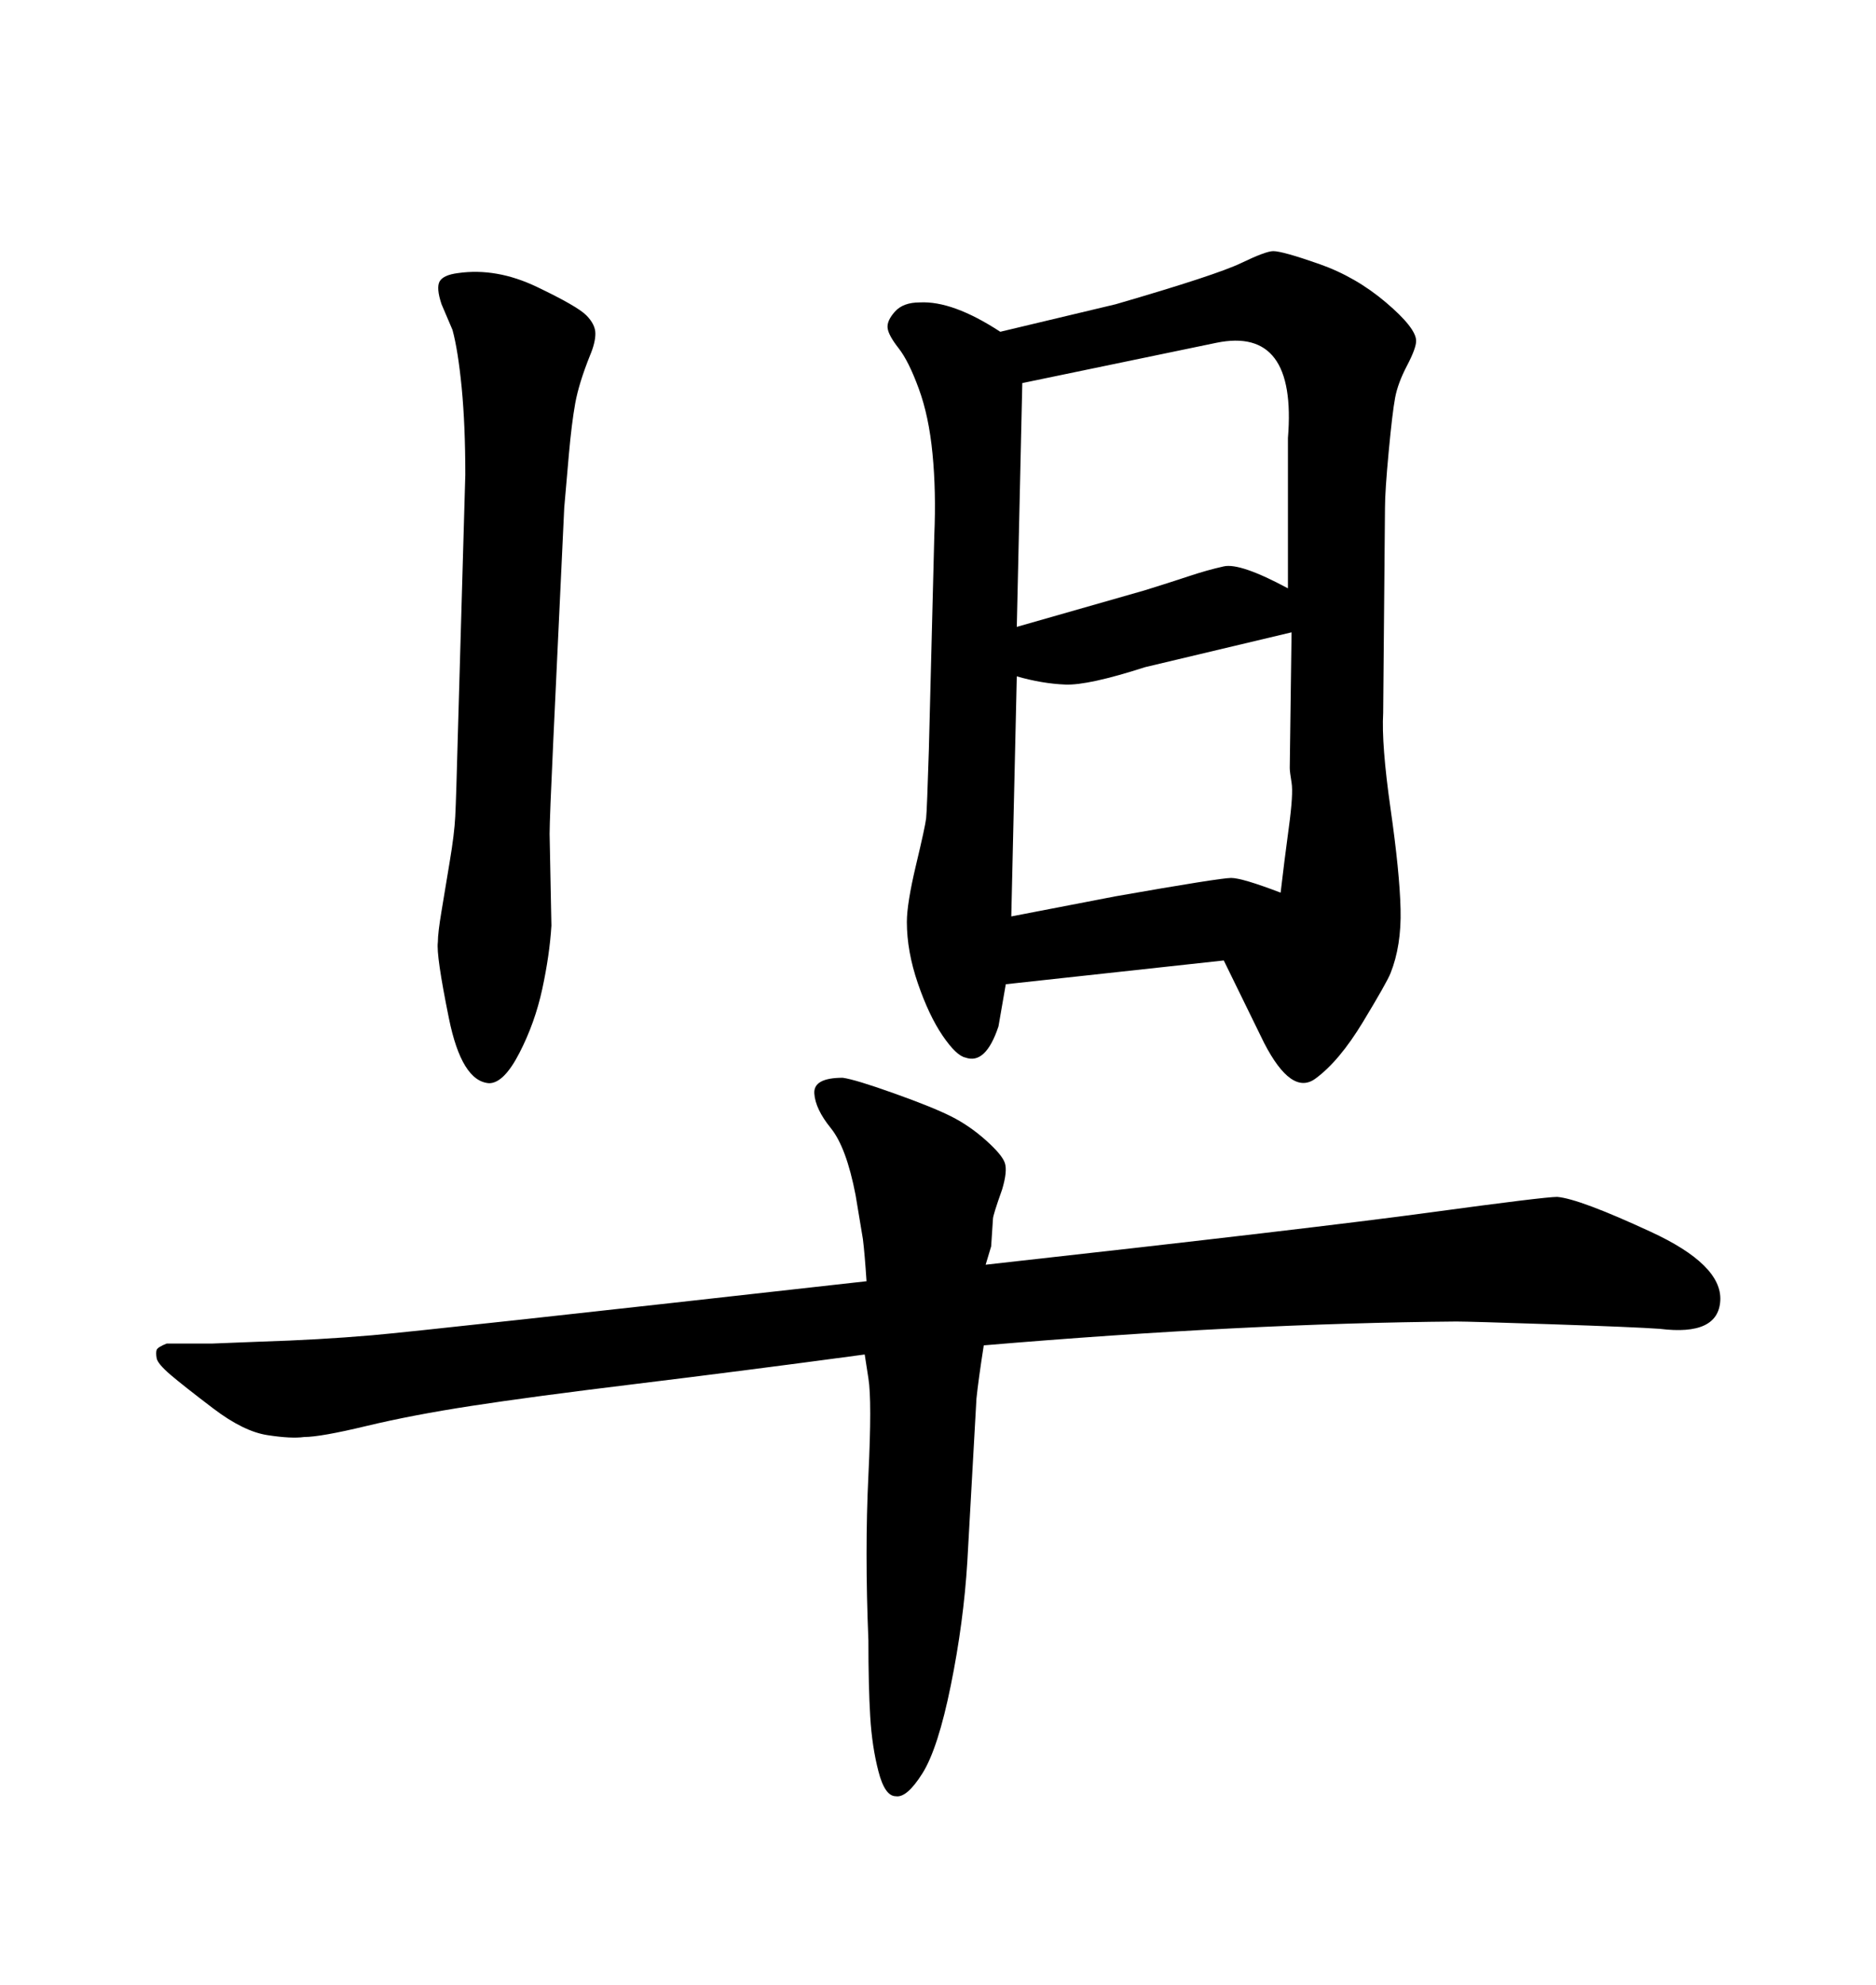 <svg xmlns="http://www.w3.org/2000/svg" xmlns:xlink="http://www.w3.org/1999/xlink" width="300" height="317.285"><path d="M90.23 81.15L90.23 81.15L88.48 118.36Q87.89 130.96 87.89 133.30L87.89 133.30L88.18 147.95Q87.89 152.64 86.72 158.06Q85.55 163.48 83.06 168.31Q80.57 173.14 78.22 173.14L78.22 173.14Q73.83 172.85 71.78 162.74Q69.73 152.64 70.02 150.59L70.02 150.59Q70.02 149.12 70.61 145.61Q71.19 142.09 71.92 137.70Q72.66 133.30 72.80 130.52Q72.95 127.73 73.24 116.60L73.24 116.60L74.41 75.88Q74.41 67.97 73.83 61.96Q73.24 55.96 72.36 52.73L72.36 52.73L70.61 48.63Q69.73 46.00 70.31 44.97Q70.90 43.95 73.24 43.65L73.24 43.65Q79.39 42.77 85.84 45.85Q92.29 48.93 93.75 50.39Q95.21 51.86 95.21 53.32Q95.21 54.79 94.34 56.84L94.34 56.84Q92.58 61.23 91.99 64.45Q91.41 67.68 90.97 72.66Q90.53 77.64 90.23 81.15ZM159.96 53.03L159.96 53.03L178.42 48.63Q194.53 43.95 198.49 42.04Q202.44 40.14 203.61 40.14L203.61 40.14Q205.08 40.14 210.94 42.19Q216.80 44.24 221.63 48.34Q226.46 52.44 226.46 54.49L226.46 54.49Q226.46 55.66 225 58.45Q223.54 61.23 223.10 63.57Q222.66 65.92 222.07 72.22Q221.48 78.52 221.48 81.15L221.48 81.15L221.19 113.96Q220.90 118.95 222.36 129.20Q223.83 139.45 223.97 145.31Q224.12 151.17 222.36 155.57L222.36 155.57Q221.78 157.03 217.97 163.33Q214.16 169.63 210.35 172.41Q206.54 175.20 202.15 166.70L202.15 166.70L195.70 153.52L160.84 157.32L159.67 164.06Q157.62 170.21 154.39 169.04L154.39 169.04Q152.93 168.75 150.73 165.53Q148.54 162.30 146.78 157.18Q145.02 152.05 145.02 147.36L145.02 147.36Q145.02 144.43 146.48 138.28Q147.95 132.13 148.10 130.81Q148.24 129.49 148.54 119.82L148.54 119.82L149.41 85.55Q149.71 78.52 149.12 72.51Q148.54 66.50 146.92 62.11Q145.31 57.71 143.70 55.66Q142.09 53.61 141.94 52.44Q141.80 51.27 143.12 49.80Q144.43 48.34 147.07 48.34L147.07 48.34Q152.34 48.05 159.96 53.03ZM163.48 61.23L162.60 100.20L183.11 94.34Q186.91 93.16 189.99 92.14Q193.07 91.11 195.70 90.53Q198.34 89.94 205.96 94.04L205.96 94.04L205.96 70.02Q207.42 52.15 194.53 54.79L194.53 54.79L163.48 61.23ZM162.60 108.11L161.72 146.48L178.42 143.26Q195.12 140.33 196.88 140.33Q198.63 140.33 204.79 142.68L204.79 142.68Q205.37 137.70 206.10 132.28Q206.84 126.86 206.54 125.10Q206.25 123.34 206.25 122.75L206.25 122.75L206.54 101.07L183.11 106.64Q174.02 109.57 170.36 109.42Q166.70 109.28 162.60 108.11L162.60 108.11ZM138.57 204.79L138.57 204.79Q138.28 200.39 137.99 198.05L137.99 198.05L136.82 191.02Q135.35 183.40 132.86 180.32Q130.37 177.25 130.22 174.76Q130.08 172.27 134.77 172.27L134.77 172.27Q136.82 172.56 142.97 174.76Q149.12 176.95 152.05 178.42Q154.98 179.88 157.62 182.23Q160.25 184.57 160.69 185.89Q161.13 187.21 160.25 190.14L160.25 190.14Q158.79 194.24 158.79 194.82L158.79 194.82L158.50 199.22L157.62 202.15Q210.35 196.29 228.66 193.80Q246.97 191.31 249.02 191.31L249.02 191.31Q252.54 191.60 263.96 196.88Q275.39 202.15 275.10 207.86Q274.80 213.57 265.43 212.40L265.43 212.40Q261.33 212.11 248.14 211.67Q234.96 211.23 232.91 211.23L232.91 211.23Q198.93 211.52 157.32 215.04L157.32 215.04Q156.45 220.61 156.15 223.54L156.15 223.54L154.69 249.61Q154.10 259.28 152.05 269.38Q150 279.49 147.51 283.45Q145.02 287.40 143.26 287.11L143.26 287.11Q141.50 287.11 140.48 283.15Q139.45 279.20 139.16 274.37Q138.87 269.53 138.87 262.21L138.87 262.21Q138.28 247.85 138.87 235.84Q139.45 223.83 138.87 220.31L138.87 220.31L138.28 216.50Q118.65 219.14 101.81 221.19Q84.96 223.24 75.44 224.71Q65.92 226.17 58.59 227.93Q51.27 229.69 48.63 229.69L48.63 229.69Q46.58 229.98 42.77 229.39Q38.96 228.81 34.13 225.15Q29.30 221.48 27.25 219.73Q25.20 217.97 25.05 217.09Q24.90 216.21 25.05 215.77Q25.20 215.33 26.66 214.75L26.66 214.75L33.98 214.75L41.60 214.45Q50.98 214.16 59.47 213.43Q67.97 212.70 138.57 204.79Z"/></svg>